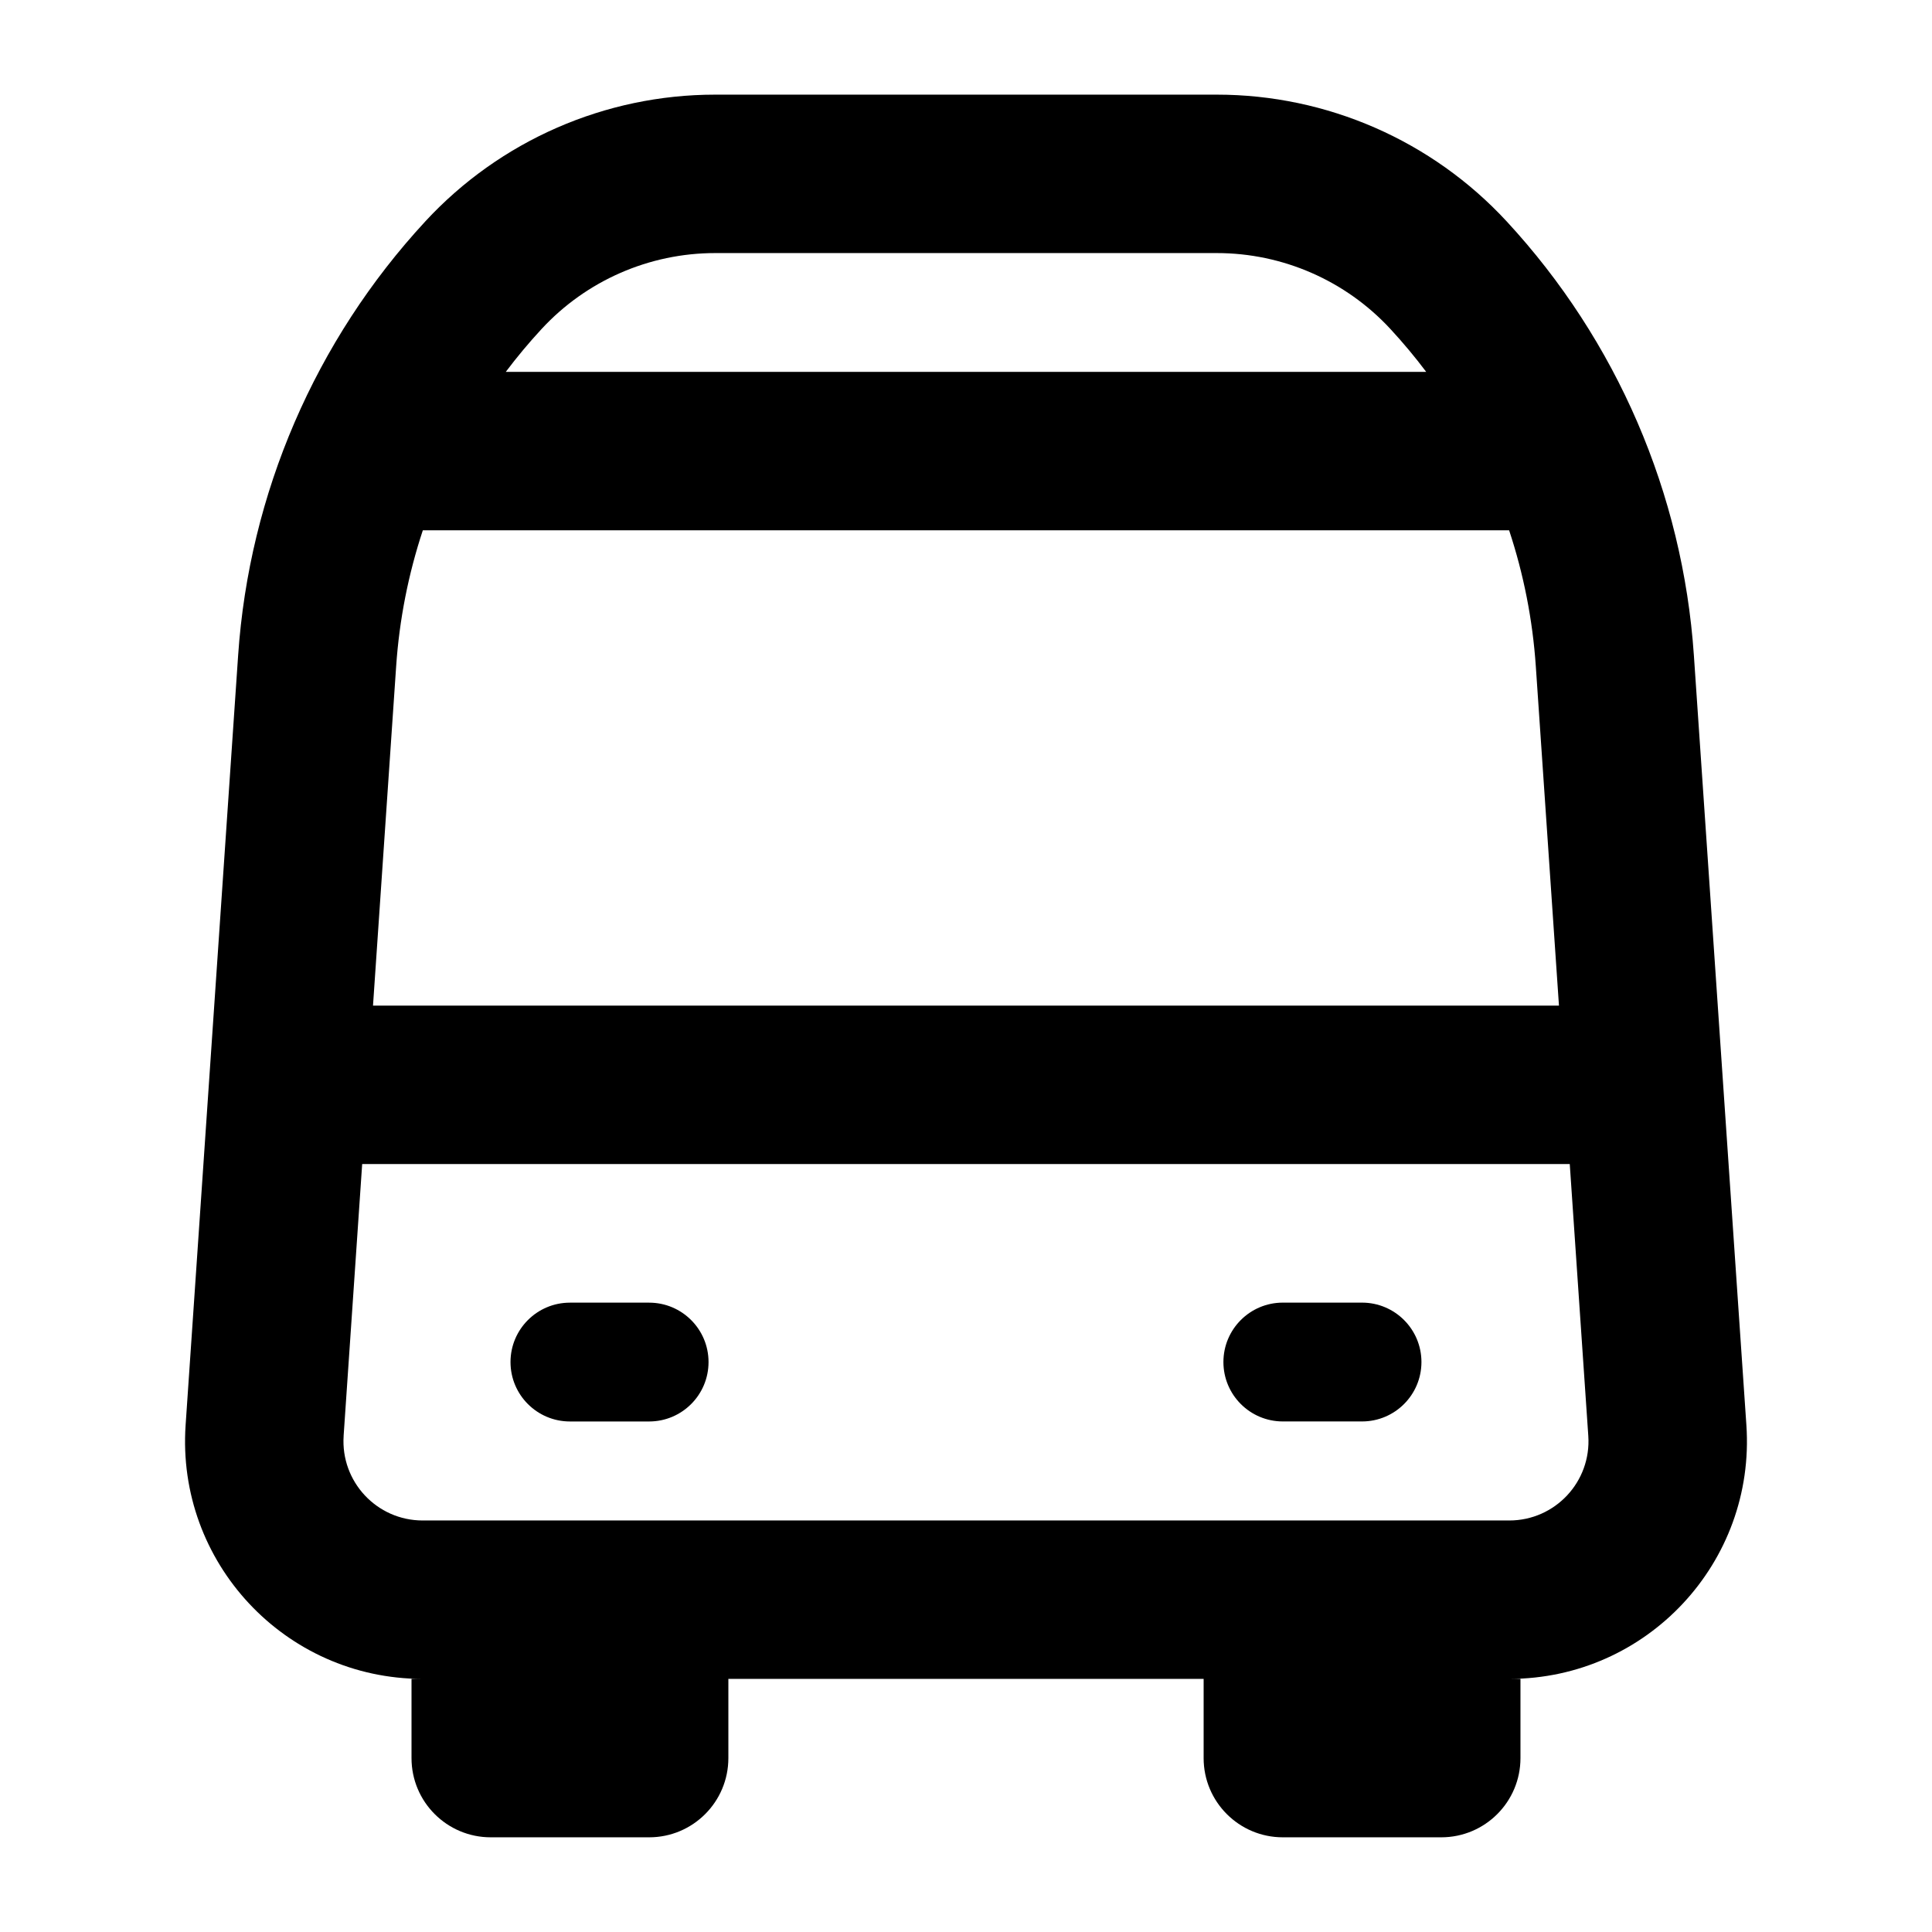 <?xml version="1.0" encoding="UTF-8"?>
<!-- Uploaded to: ICON Repo, www.svgrepo.com, Generator: ICON Repo Mixer Tools -->
<svg fill="#000000" width="800px" height="800px" version="1.1" viewBox="144 144 512 512" xmlns="http://www.w3.org/2000/svg">
 <g>
  <path d="m279.29 504.96c0-8.691 7.051-15.742 15.746-15.742h20.992c8.695 0 15.742 7.051 15.742 15.742 0 8.695-7.047 15.746-15.742 15.746h-20.992c-8.695 0-15.746-7.051-15.746-15.746z"/>
  <path d="m483.96 489.21c-8.691 0-15.742 7.051-15.742 15.742 0 8.695 7.051 15.746 15.742 15.746h20.992c8.695 0 15.746-7.051 15.746-15.746 0-8.691-7.051-15.742-15.746-15.742z"/>
  <path d="m256.7 202.68c19.805-21.418 47.652-33.598 76.824-33.598h132.95c29.172 0 57.02 12.18 76.82 33.598 29.176 31.551 46.676 72.129 49.602 115l13.914 203.98c2.484 36.359-26.32 67.223-62.758 67.262h2.887v20.992c0 11.594-9.398 20.992-20.992 20.992h-41.984c-11.594 0-20.988-9.398-20.988-20.992v-20.992h-125.95v20.992c0 11.594-9.398 20.992-20.992 20.992h-41.984c-11.594 0-20.992-9.398-20.992-20.992v-20.992h2.894c-36.438-0.039-65.242-30.902-62.762-67.262l13.918-203.98c2.926-42.871 20.426-83.449 49.598-115zm76.824 8.387c-17.465 0-34.141 7.293-45.996 20.117-3.367 3.641-6.535 7.438-9.496 11.371h243.93c-2.957-3.934-6.125-7.731-9.492-11.371-11.855-12.824-28.531-20.117-45.996-20.117zm210.41 73.473h-287.88c-3.832 11.578-6.223 23.664-7.066 35.996l-6.137 89.957h314.29l-6.137-89.957c-0.844-12.332-3.234-24.418-7.07-35.996zm-308.87 239.98 4.918-72.039h320.02l4.914 72.039c0.828 12.133-8.785 22.422-20.941 22.422h-287.96c-12.156 0-21.77-10.289-20.945-22.422z" fill-rule="evenodd"/>
 </g>
</svg>